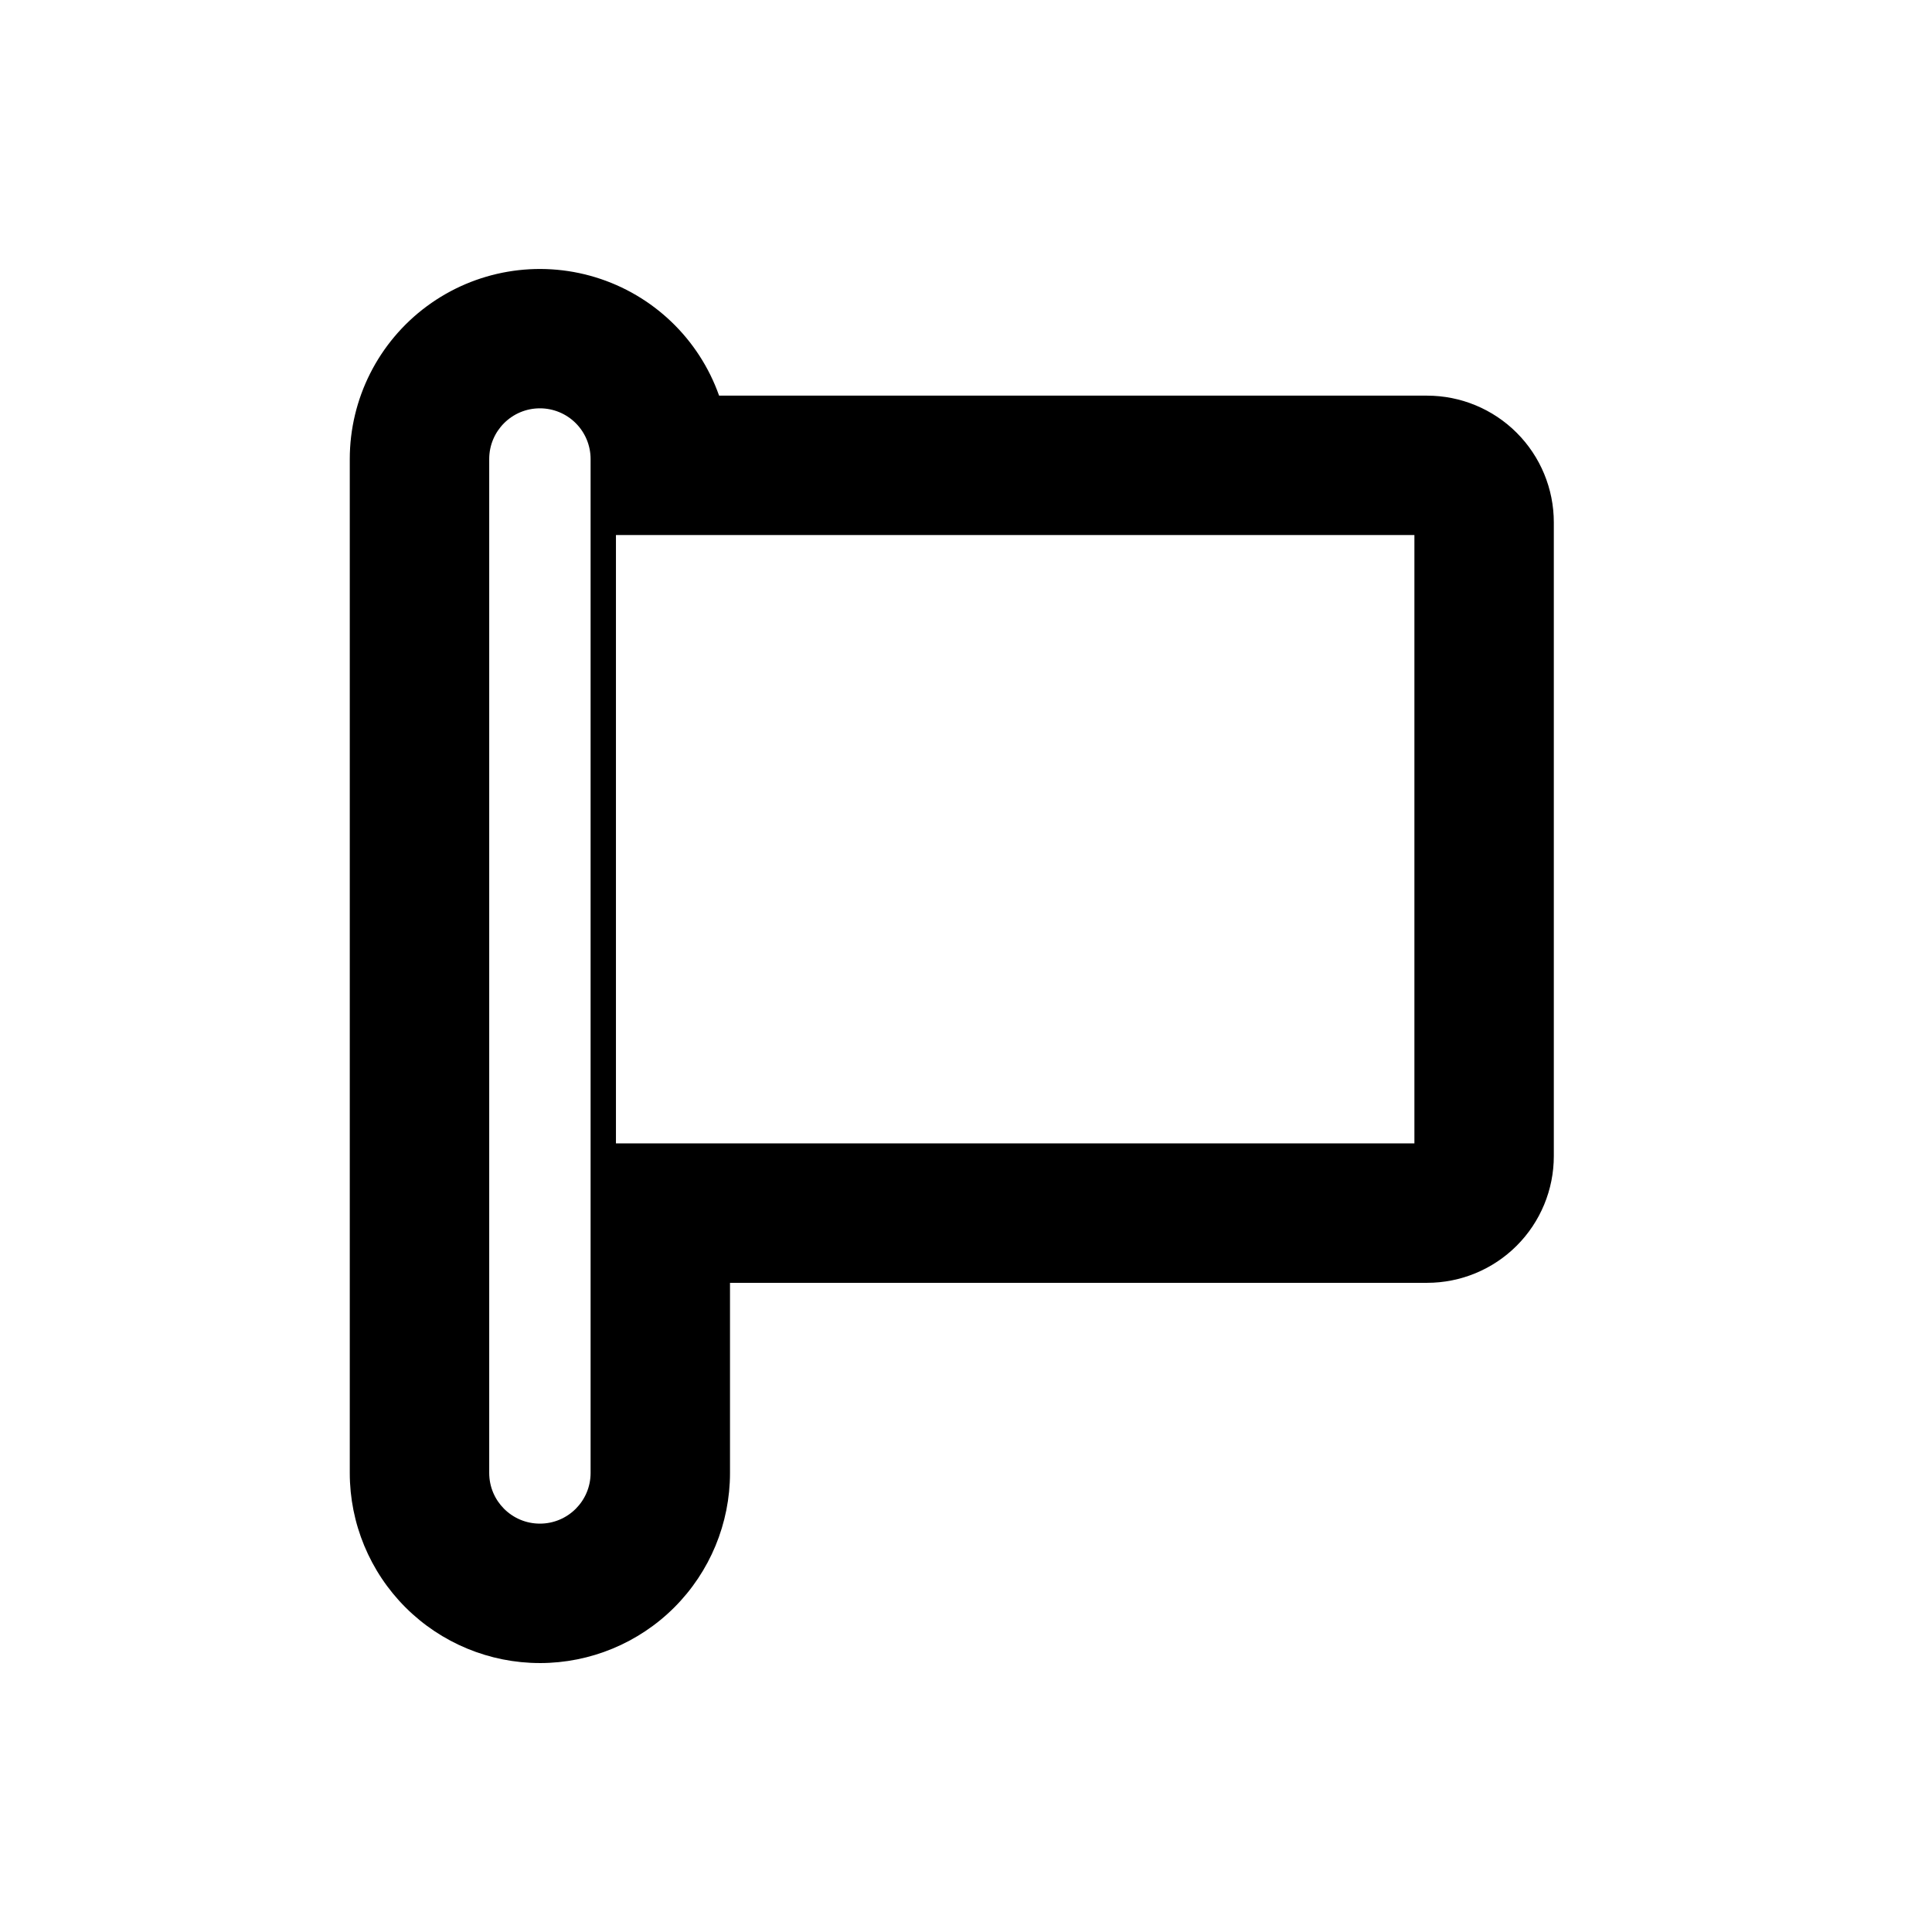 <?xml version="1.0" encoding="UTF-8"?>
<!-- Uploaded to: SVG Repo, www.svgrepo.com, Generator: SVG Repo Mixer Tools -->
<svg fill="#000000" width="800px" height="800px" version="1.1" viewBox="144 144 512 512" xmlns="http://www.w3.org/2000/svg">
 <path d="m287.08 584.73c13.363 0 26.176-5.309 35.625-14.758 9.449-9.449 14.754-22.262 14.754-35.625v-50.383h184.73c8.91 0 17.453-3.535 23.75-9.836 6.301-6.297 9.84-14.84 9.84-23.75v-167.94c0-8.906-3.539-17.449-9.84-23.75-6.297-6.297-14.84-9.836-23.75-9.836h-187.62c-5.328-15.055-17.48-26.691-32.754-31.363-15.27-4.672-31.855-1.828-44.695 7.668s-20.418 24.52-20.426 40.488v268.7c0 13.363 5.309 26.176 14.758 35.625 9.449 9.449 22.262 14.758 35.625 14.758zm0-332.52c3.562 0 6.981 1.414 9.5 3.934 2.519 2.519 3.934 5.938 3.934 9.5v268.7c0 7.422-6.016 13.434-13.434 13.434-7.422 0-13.434-6.012-13.434-13.434v-268.7c0-7.418 6.012-13.434 13.434-13.434zm20.152 194.8v-161.22h211.6v161.22z"/>
</svg>